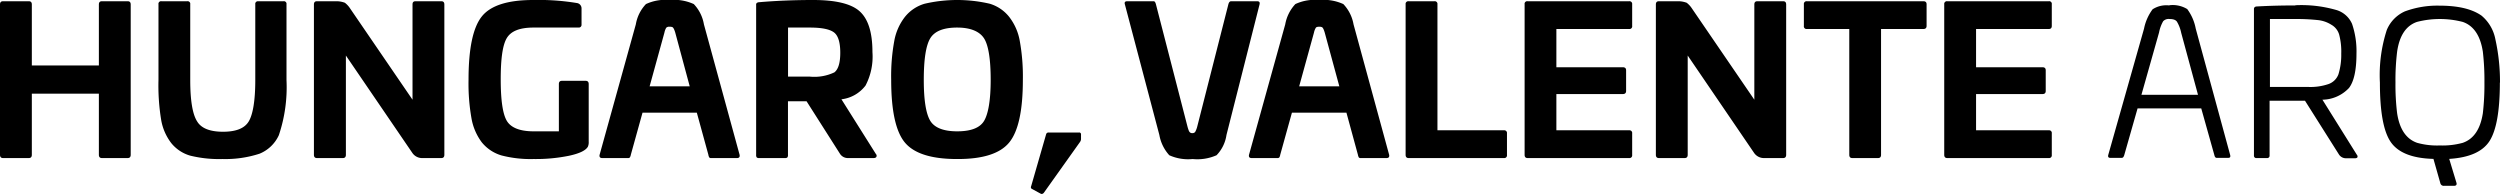 <svg xmlns="http://www.w3.org/2000/svg" viewBox="0 0 362.83 28.18"><defs><style>.cls-1{fill-rule:evenodd;}</style></defs><g id="Camada_2" data-name="Camada 2"><g id="Camada_1-2" data-name="Camada 1"><path class="cls-1" d="M350.81,20.73a10.75,10.75,0,0,0,3.29.38,11.05,11.05,0,0,0,3.32-.38q2.38-.82,2.92-4.29a36,36,0,0,0,.23-4.47,36,36,0,0,0-.23-4.47Q359.8,4,357.42,3.18a13.33,13.33,0,0,0-6.64,0Q348.4,4,347.9,7.5a33.86,33.86,0,0,0-.24,4.47,33.86,33.86,0,0,0,.24,4.47q.53,3.47,2.91,4.29m12-8.76q0,6.15-1.5,8.5c-1,1.55-2.95,2.41-5.85,2.59l1.06,3.5c.06.27-.07.41-.38.41h-1.44a.5.5,0,0,1-.53-.39l-1-3.52c-3.08-.08-5.15-.91-6.21-2.47S345.4,16.14,345.4,12a21.24,21.24,0,0,1,1-7.65,5.08,5.08,0,0,1,2.63-2.7,13.6,13.6,0,0,1,5-.83c2.71,0,4.74.48,6.12,1.45a5.89,5.89,0,0,1,2,3.39A28.69,28.69,0,0,1,362.83,12ZM333,2.76h-3.56v9.86H333c1,0,1.72,0,2.05,0a8.1,8.1,0,0,0,2.89-.42,2.37,2.37,0,0,0,1.44-1.41,9.55,9.55,0,0,0,.41-3,9.66,9.66,0,0,0-.3-2.76,2.41,2.41,0,0,0-1.14-1.44,4.51,4.51,0,0,0-2-.68A29.68,29.68,0,0,0,333,2.76Zm.14-2a18.33,18.33,0,0,1,6,.71,3.6,3.6,0,0,1,2.22,2A12.28,12.28,0,0,1,342,7.76c0,2.4-.36,4.05-1.08,5a5.39,5.39,0,0,1-3.86,1.71l5,8a.35.35,0,0,1,.08.35c-.05.1-.18.15-.37.15h-1.3a1.2,1.2,0,0,1-1-.53l-4.94-7.82-5.14,0v7.94a.34.34,0,0,1-.38.38h-1.5a.34.34,0,0,1-.39-.38V1.32c0-.23.13-.36.39-.38Q330.13.79,333.13.79Zm-18.29,2a1.06,1.06,0,0,0-.91.33,5.33,5.33,0,0,0-.59,1.62l-2.56,9.05H319l-2.44-9a5.19,5.19,0,0,0-.62-1.62C315.74,2.87,315.39,2.76,314.84,2.76Zm0-2a4.06,4.06,0,0,1,2.59.56,6.9,6.9,0,0,1,1.23,2.83l5,18.35c.06.27,0,.41-.29.41h-1.68c-.15,0-.26-.13-.32-.38l-1.91-6.8h-9.24l-1.94,6.8c-.08.25-.19.38-.35.38h-1.68c-.25,0-.35-.14-.29-.41l5.2-18.35a7,7,0,0,1,1.24-2.8A3.66,3.66,0,0,1,314.84.79ZM282.61.18h14.73a.38.38,0,0,1,.44.44V3.76c0,.3-.14.45-.44.45H286.79V9.76h9.64c.32,0,.47.15.47.44v3c0,.3-.15.45-.47.45h-9.64v5.26h10.55a.39.39,0,0,1,.44.44V22.5a.39.39,0,0,1-.44.44H282.61c-.29,0-.44-.16-.44-.47V.62A.39.39,0,0,1,282.61.18Zm-20.38,0h16.91c.31,0,.47.14.47.44V3.76c0,.3-.16.45-.47.45H273V22.47c0,.31-.14.47-.44.47h-3.73c-.3,0-.44-.16-.44-.47V4.21h-6.15a.39.39,0,0,1-.44-.45V.62A.39.39,0,0,1,262.23.18Zm-7.18,0h3.74c.29,0,.44.15.44.47V22.47c0,.31-.15.47-.44.47h-2.74a1.73,1.73,0,0,1-1.47-.74L244.94,8.06V22.47c0,.31-.15.47-.44.47h-3.74c-.29,0-.44-.16-.44-.47V.65c0-.32.15-.47.44-.47h2.91a3.6,3.6,0,0,1,1.12.22,3.24,3.24,0,0,1,.71.75l9.11,13.32V.65C254.61.33,254.76.18,255.05.18Zm-33.34,0h14.73a.39.39,0,0,1,.44.44V3.76a.39.39,0,0,1-.44.45H225.88V9.76h9.65c.31,0,.47.15.47.44v3c0,.3-.16.45-.47.45h-9.65v5.26h10.56a.39.39,0,0,1,.44.44V22.5a.39.39,0,0,1-.44.44H221.71c-.3,0-.44-.16-.44-.47V.62A.38.38,0,0,1,221.71.18Zm-17.27,0h3.74a.39.39,0,0,1,.44.44V18.91h9.65a.39.39,0,0,1,.44.44V22.5a.39.39,0,0,1-.44.44H204.44c-.29,0-.44-.16-.44-.47V.62A.39.39,0,0,1,204.44.18Zm-13,3.7c-.24,0-.4.05-.47.15a2.25,2.25,0,0,0-.27.7l-2.15,7.8h5.83l-2.12-7.8c-.14-.47-.27-.73-.41-.79A1,1,0,0,0,191.42,3.88Zm0-3.88a7,7,0,0,1,3.52.59,5.69,5.69,0,0,1,1.48,2.94l5.17,18.94c.06.31-.07.47-.38.47h-3.77a.32.32,0,0,1-.25-.09,1.22,1.22,0,0,1-.13-.38l-1.67-6.12H187.5l-1.7,6.12a1,1,0,0,1-.13.38.36.36,0,0,1-.28.09h-3.74c-.31,0-.44-.16-.38-.47l5.26-18.94A5.78,5.78,0,0,1,188,.59,6.7,6.7,0,0,1,191.42,0ZM163.6.18h3.76a.34.34,0,0,1,.25.08,1.28,1.28,0,0,1,.16.39l4.59,17.79a5.36,5.36,0,0,0,.18.54.66.66,0,0,0,.17.24.44.44,0,0,0,.3.1.51.51,0,0,0,.44-.16,3.15,3.15,0,0,0,.29-.72L178.27.65c.08-.32.22-.47.41-.47h3.77c.31,0,.43.15.35.47L178,19.59a5.31,5.31,0,0,1-1.44,2.94,6.88,6.88,0,0,1-3.47.55,6.64,6.64,0,0,1-3.39-.55,5.91,5.91,0,0,1-1.44-2.94l-5-18.94C163.16.33,163.28.18,163.6.18ZM152.19,19.23h4.41a.26.26,0,0,1,.29.3v.67a.77.77,0,0,1-.15.41L151.48,28c-.16.15-.3.19-.44.11l-1.29-.7c-.14-.08-.17-.22-.09-.41l2.17-7.53A.35.35,0,0,1,152.19,19.23Zm-18.12-7.64q0,4.38.94,5.94c.61,1,1.91,1.53,3.91,1.53s3.31-.51,3.91-1.53.95-3,.95-5.94-.32-5-.95-6S140.9,4,138.92,4s-3.28.52-3.91,1.56S134.07,8.63,134.07,11.59Zm14.38,0q0,6.7-2,9.11t-7.56,2.38q-5.55,0-7.55-2.38t-2-9.11a28.15,28.15,0,0,1,.45-5.66,7.93,7.93,0,0,1,1.53-3.46A5.7,5.7,0,0,1,134.2.54a20.9,20.9,0,0,1,9.44,0,5.68,5.68,0,0,1,2.84,1.93A7.93,7.93,0,0,1,148,5.93,29,29,0,0,1,148.45,11.59ZM117.54,4h-3.17v7.12h3.17a6.78,6.78,0,0,0,3.56-.62c.57-.45.85-1.4.85-2.85s-.29-2.45-.88-2.92S119.33,4,117.54,4ZM118,0c3.28,0,5.52.54,6.74,1.62s1.88,3,1.88,5.94a9.07,9.07,0,0,1-1,4.85,5.13,5.13,0,0,1-3.5,2l5,7.94a.35.35,0,0,1,.07.41c-.06.12-.21.18-.42.18h-3.71a1.35,1.35,0,0,1-1.17-.65l-4.83-7.59h-2.7v7.77a.57.57,0,0,1-.09.38.51.51,0,0,1-.35.09h-3.74a.49.49,0,0,1-.35-.09.57.57,0,0,1-.09-.38V.74a.39.39,0,0,1,.09-.31.68.68,0,0,1,.35-.11Q113.93,0,118,0ZM97.16,3.88a.59.59,0,0,0-.47.15,2.32,2.32,0,0,0-.26.7l-2.15,7.8h5.82L98,4.73c-.14-.47-.28-.73-.41-.79A1,1,0,0,0,97.16,3.88Zm0-3.88a7,7,0,0,1,3.53.59,5.63,5.63,0,0,1,1.47,2.94l5.18,18.94c.06.31-.07.47-.38.47h-3.77a.3.3,0,0,1-.25-.09,1,1,0,0,1-.13-.38l-1.68-6.12H93.25l-1.7,6.12a1,1,0,0,1-.14.38.32.32,0,0,1-.27.09H87.4c-.31,0-.44-.16-.38-.47L92.28,3.53A5.63,5.63,0,0,1,93.75.59,6.68,6.68,0,0,1,97.16,0ZM77.43,0a33.85,33.85,0,0,1,6.29.44.78.78,0,0,1,.68.8V3.59A.39.39,0,0,1,84,4H77.43c-2,0-3.27.51-3.88,1.53s-.88,3-.88,6,.29,5,.88,6,1.9,1.53,3.88,1.53h3.68V12.2c0-.31.14-.47.44-.47H85c.29,0,.44.16.44.47v8.36a1.57,1.57,0,0,1-.12.73q-.47.83-2.76,1.32a24.07,24.07,0,0,1-5.12.47,16.84,16.84,0,0,1-4.65-.52,5.78,5.78,0,0,1-2.88-1.92,8.14,8.14,0,0,1-1.48-3.45A29,29,0,0,1,68,11.56q0-6.73,1.91-9.15T77.43,0ZM60.32.18h3.73c.29,0,.44.15.44.47V22.47c0,.31-.15.47-.44.47H61.32a1.71,1.71,0,0,1-1.47-.74L50.2,8.06V22.47c0,.31-.15.47-.44.47H46c-.29,0-.44-.16-.44-.47V.65c0-.32.15-.47.44-.47h2.91A3.53,3.53,0,0,1,50.05.4a3.24,3.24,0,0,1,.71.75l9.11,13.32V.65C59.87.33,60,.18,60.32.18ZM37.41.18h3.73a.38.38,0,0,1,.44.44v11a21.83,21.83,0,0,1-1.11,8,5.26,5.26,0,0,1-2.81,2.69,16,16,0,0,1-5.37.77,17.55,17.55,0,0,1-4.68-.49,5.49,5.49,0,0,1-2.76-1.83,7.66,7.66,0,0,1-1.47-3.42A31,31,0,0,1,23,11.59V.62a.38.38,0,0,1,.44-.44h3.73a.38.38,0,0,1,.44.44v11q0,4.44,1,6c.6,1,1.86,1.5,3.76,1.5s3.13-.5,3.73-1.5.95-3,.95-6V.62A.38.38,0,0,1,37.41.18ZM14.79.18h3.74c.29,0,.44.15.44.47V22.47c0,.31-.15.47-.44.47H14.79c-.29,0-.44-.16-.44-.47V13.59H4.62v8.88c0,.31-.15.47-.44.47H.44c-.29,0-.44-.16-.44-.47V.65C0,.33.15.18.44.18H4.18c.29,0,.44.15.44.47V9.5h9.73V.65C14.35.33,14.5.18,14.79.18Z"/></g></g></svg>